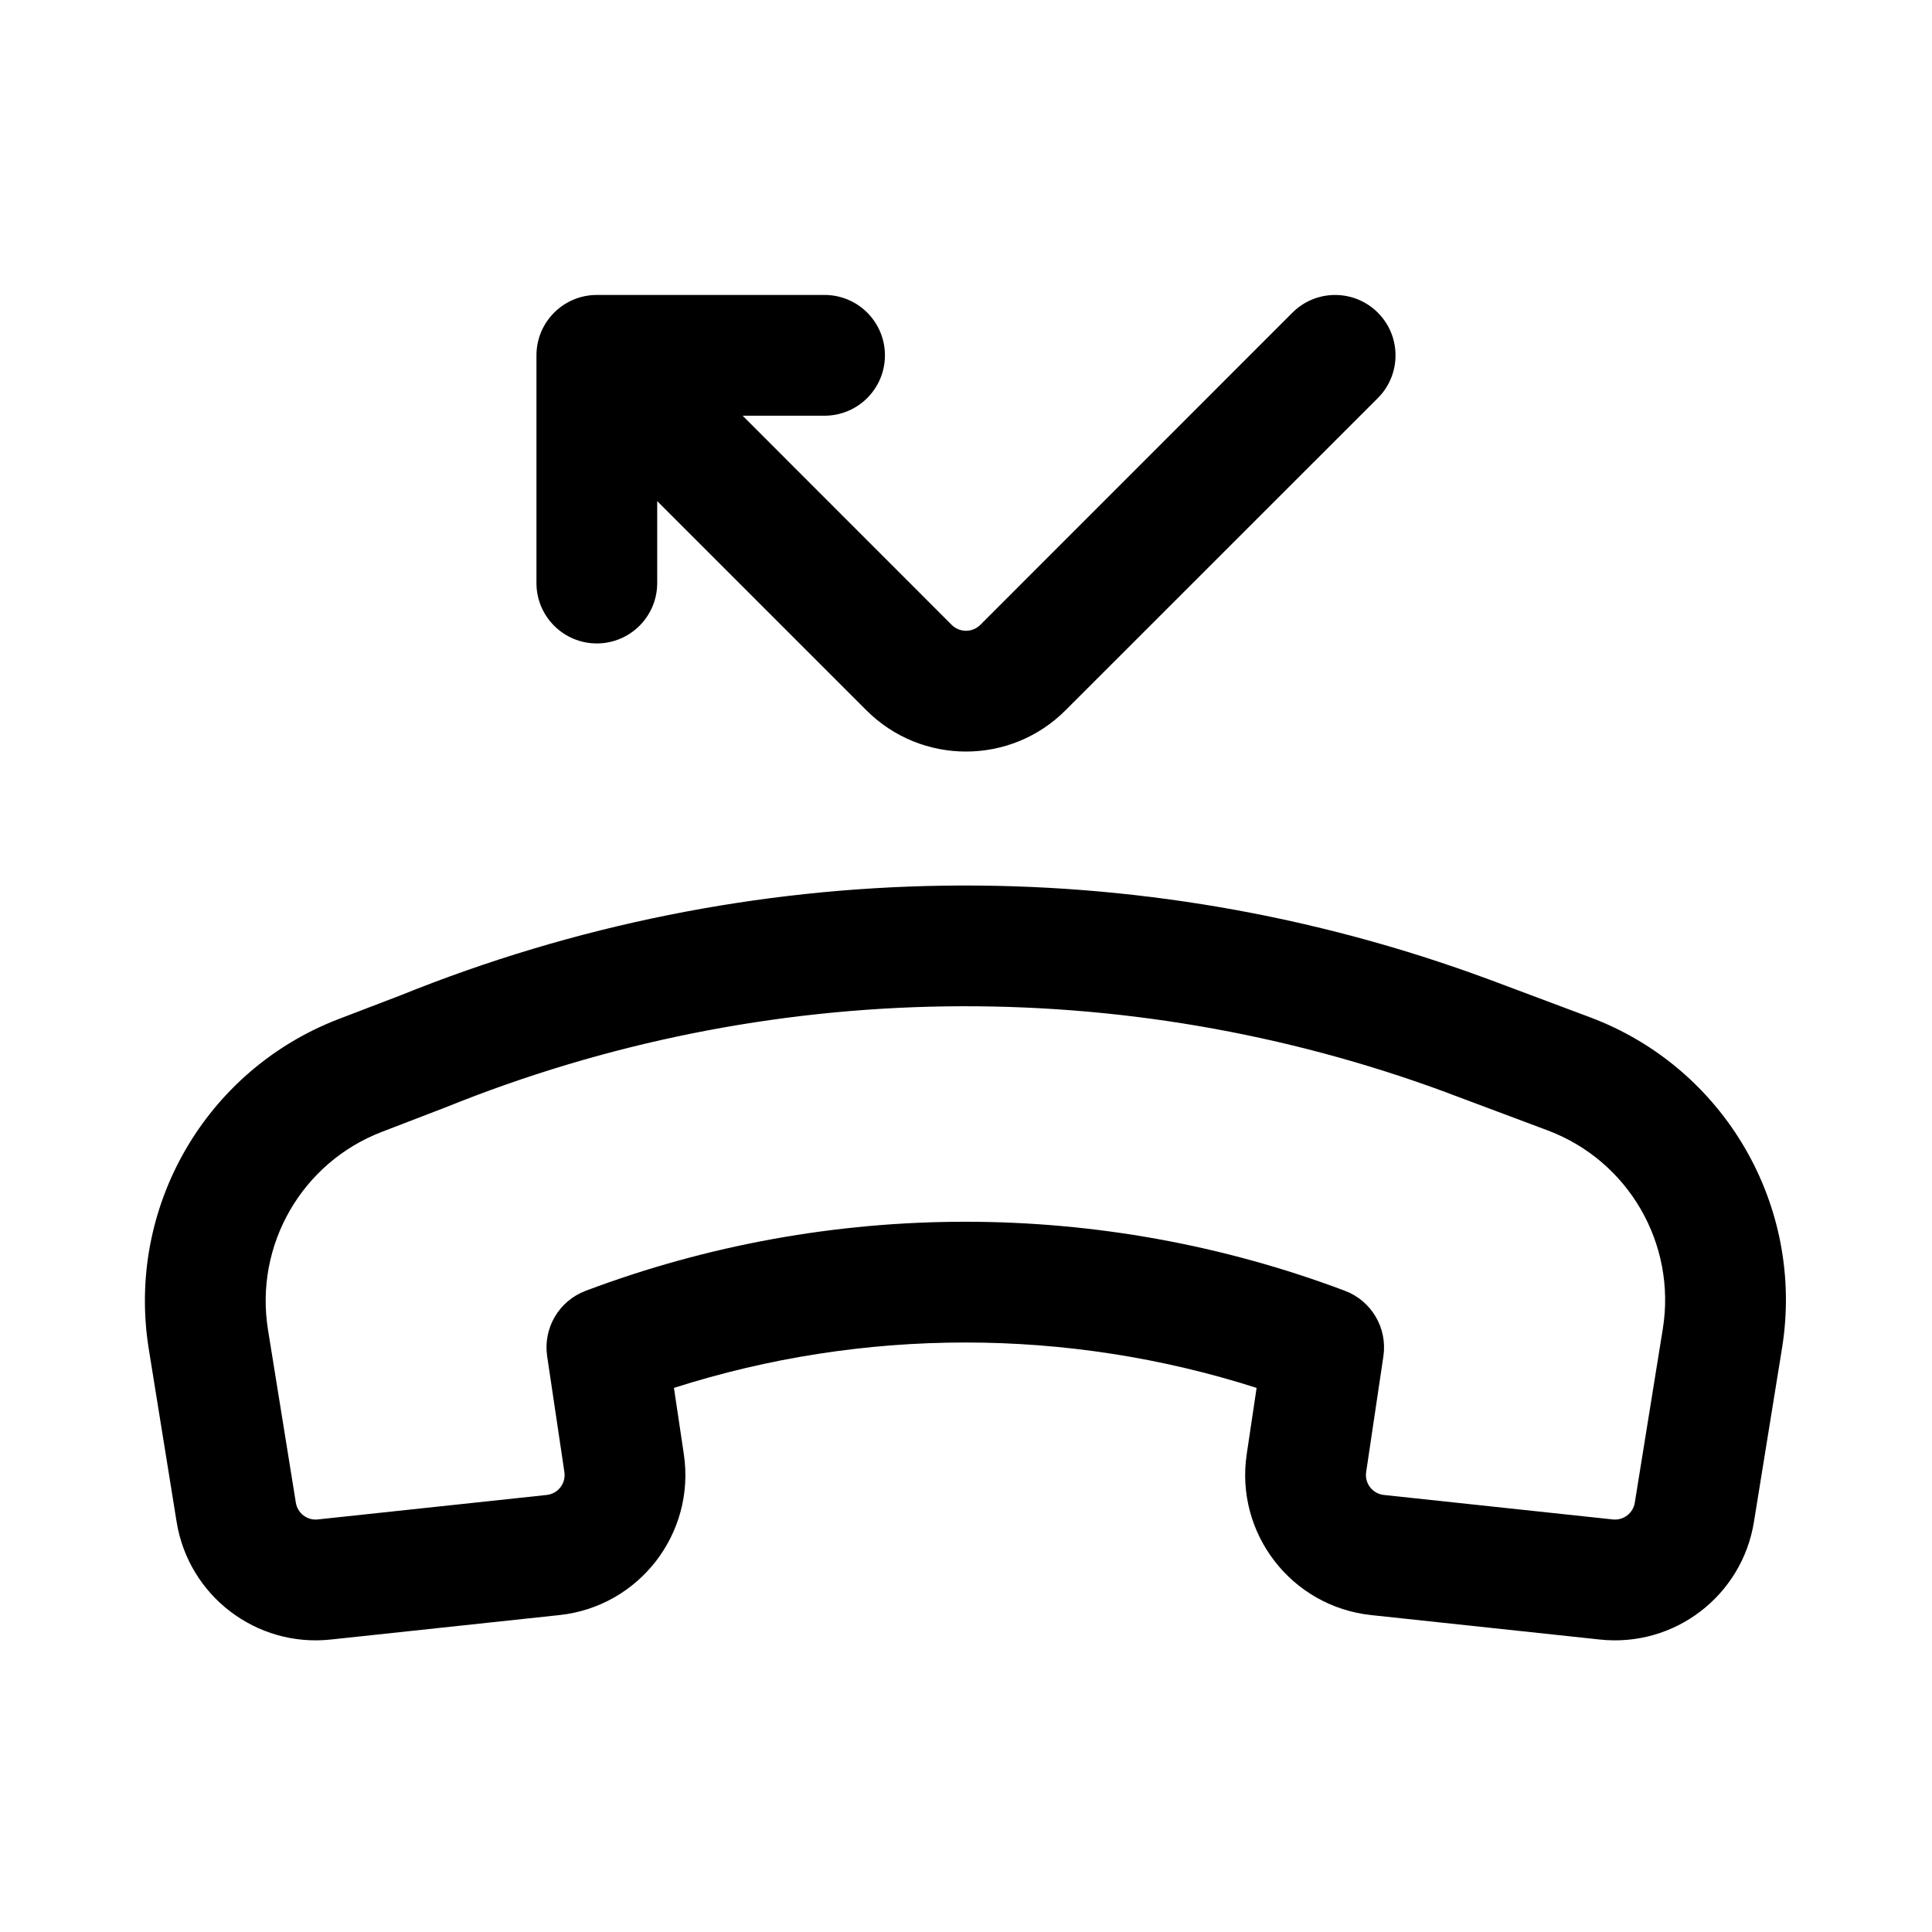 <?xml version="1.0" encoding="utf-8"?><!-- Скачано с сайта svg4.ru / Downloaded from svg4.ru -->
<svg width="800px" height="800px" viewBox="0 0 24 24" fill="none" xmlns="http://www.w3.org/2000/svg">
<path fill-rule="evenodd" clip-rule="evenodd" d="M6.664 4.414C6.664 4 7 3.664 7.414 3.664H10.243C10.657 3.664 10.993 4 10.993 4.414C10.993 4.828 10.657 5.164 10.243 5.164H9.225L11.823 7.763C11.921 7.86 12.079 7.86 12.177 7.763L16.055 3.884C16.348 3.591 16.823 3.591 17.116 3.884C17.409 4.177 17.409 4.652 17.116 4.945L13.237 8.823C12.554 9.507 11.446 9.507 10.762 8.823L8.164 6.225V7.243C8.164 7.657 7.828 7.993 7.414 7.993C7 7.993 6.664 7.657 6.664 7.243V4.414Z" fill="#000000"/>
<path fill-rule="evenodd" clip-rule="evenodd" d="M17.972 13.572C13.956 12.084 9.519 12.145 5.538 13.755L5.525 13.76L4.745 14.06C3.75 14.441 3.16 15.467 3.329 16.518L3.675 18.666C3.696 18.798 3.816 18.89 3.948 18.875L6.791 18.571C6.932 18.556 7.032 18.427 7.011 18.286L6.797 16.848C6.745 16.498 6.944 16.16 7.275 16.035C10.311 14.891 13.671 14.891 16.708 16.035C17.038 16.16 17.237 16.498 17.185 16.848L16.971 18.286C16.95 18.427 17.05 18.556 17.192 18.571L20.034 18.875C20.166 18.89 20.287 18.798 20.308 18.667L20.656 16.508C20.827 15.45 20.228 14.418 19.225 14.042L17.973 13.573L17.972 13.572ZM4.982 12.362C9.309 10.614 14.13 10.549 18.494 12.166L18.497 12.167L19.752 12.637C21.424 13.264 22.422 14.984 22.137 16.747L21.788 18.906C21.64 19.824 20.8 20.466 19.875 20.367L17.032 20.063C16.043 19.957 15.341 19.049 15.487 18.065L15.61 17.241C13.259 16.489 10.724 16.489 8.372 17.241L8.495 18.065C8.641 19.049 7.939 19.957 6.95 20.063L4.108 20.367C3.183 20.466 2.342 19.824 2.194 18.905L1.848 16.757C1.566 15.005 2.55 13.295 4.207 12.659L4.982 12.362Z" fill="#000000"/>
</svg>